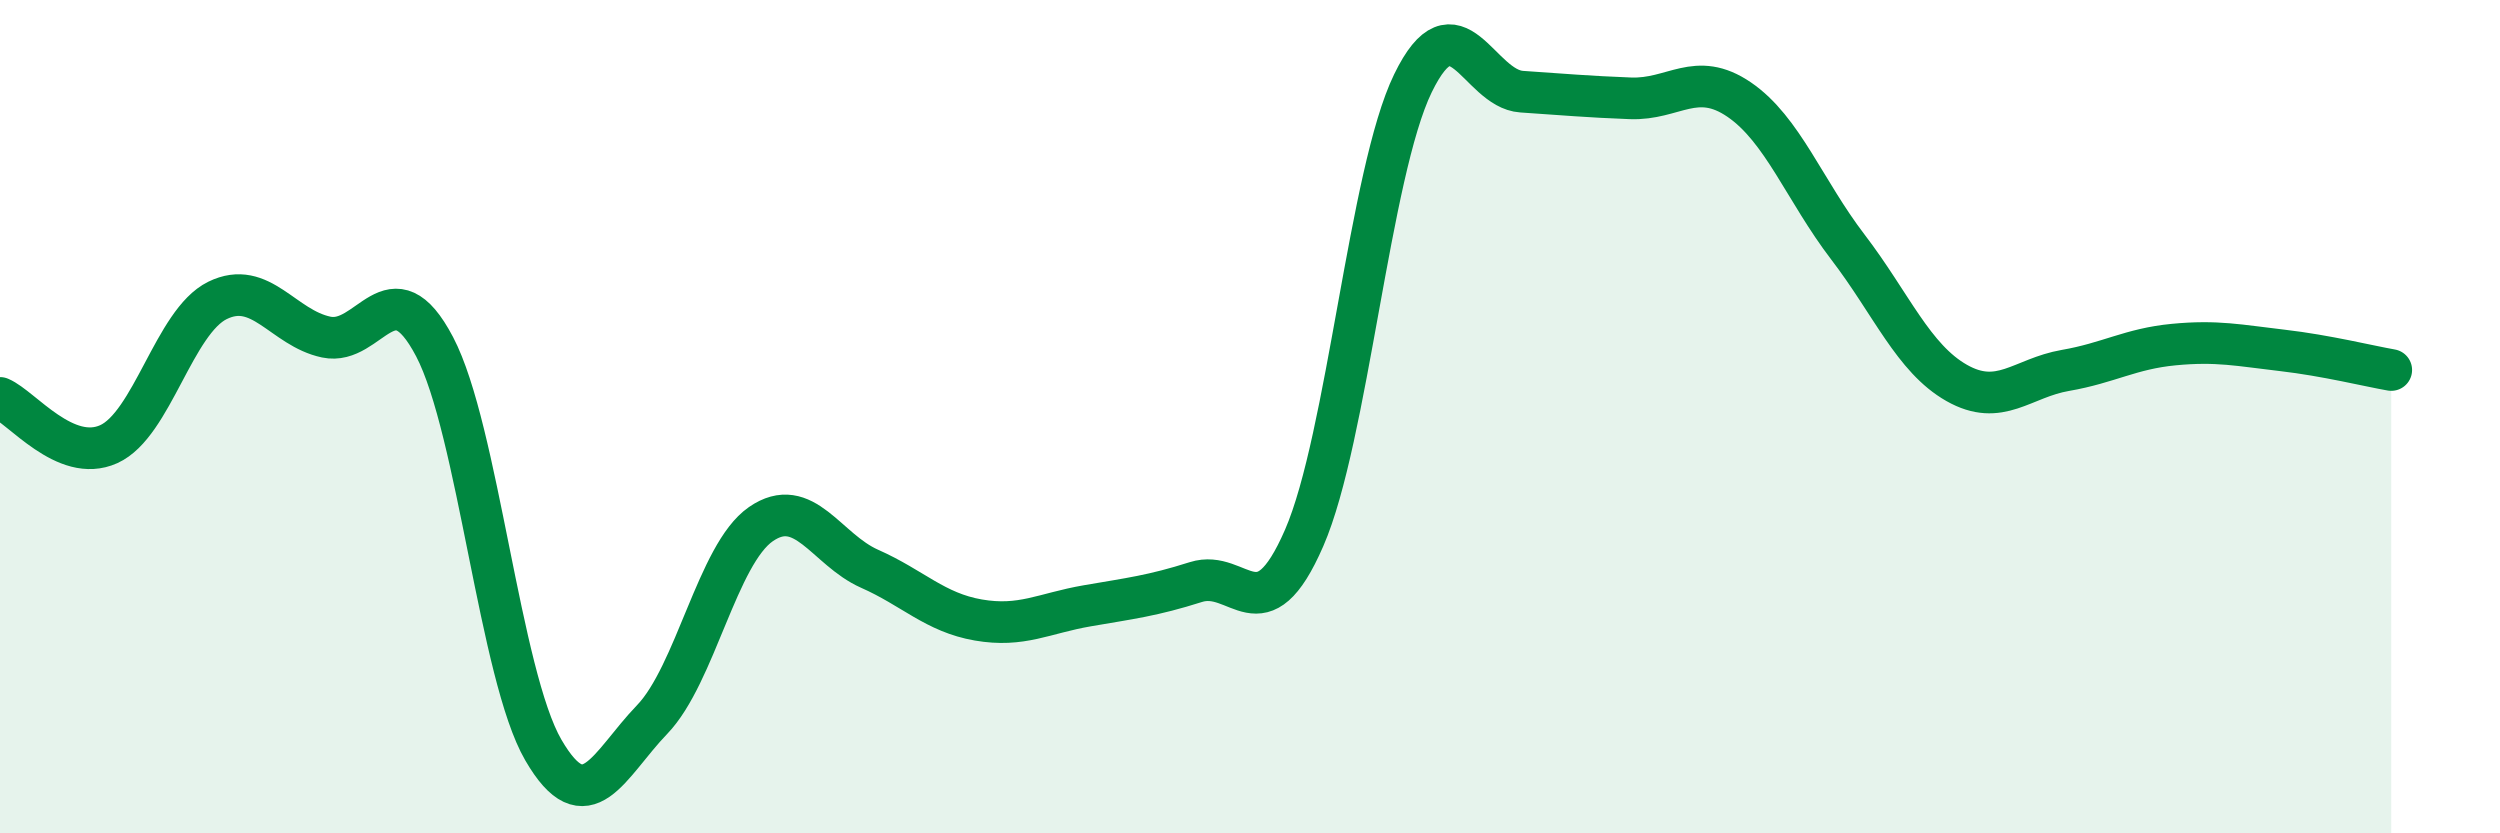 
    <svg width="60" height="20" viewBox="0 0 60 20" xmlns="http://www.w3.org/2000/svg">
      <path
        d="M 0,9.55 C 0.52,9.77 1.57,11.13 2.61,10.66 C 3.65,10.19 4.18,7.72 5.22,7.21 C 6.26,6.7 6.79,7.87 7.83,8.09 C 8.87,8.31 9.39,6.34 10.43,8.32 C 11.47,10.3 12,16.21 13.04,18 C 14.08,19.79 14.61,18.35 15.65,17.27 C 16.69,16.19 17.22,13.3 18.26,12.58 C 19.3,11.86 19.83,13.19 20.87,13.65 C 21.91,14.11 22.44,14.7 23.48,14.88 C 24.52,15.06 25.05,14.72 26.09,14.54 C 27.13,14.36 27.66,14.3 28.7,13.97 C 29.74,13.64 30.26,15.3 31.3,12.91 C 32.34,10.52 32.87,4.14 33.91,2 C 34.95,-0.14 35.48,2.13 36.52,2.2 C 37.56,2.27 38.09,2.32 39.13,2.36 C 40.17,2.4 40.7,1.68 41.74,2.39 C 42.78,3.1 43.31,4.57 44.35,5.93 C 45.39,7.29 45.92,8.6 46.96,9.19 C 48,9.78 48.53,9.07 49.57,8.89 C 50.61,8.71 51.13,8.37 52.17,8.27 C 53.21,8.17 53.74,8.29 54.78,8.41 C 55.82,8.53 56.87,8.79 57.39,8.88L57.39 20L0 20Z"
        fill="#008740"
        opacity="0.1"
        stroke-linecap="round"
        stroke-linejoin="round"
      />
      <path
        d="M 0,9.55 C 0.52,9.77 1.57,11.13 2.61,10.66 C 3.65,10.19 4.18,7.72 5.22,7.21 C 6.26,6.7 6.79,7.87 7.83,8.09 C 8.87,8.31 9.39,6.34 10.43,8.32 C 11.47,10.3 12,16.21 13.04,18 C 14.08,19.79 14.61,18.35 15.65,17.27 C 16.69,16.19 17.22,13.3 18.26,12.58 C 19.3,11.86 19.83,13.19 20.87,13.65 C 21.91,14.11 22.44,14.7 23.48,14.88 C 24.52,15.06 25.05,14.72 26.09,14.54 C 27.13,14.36 27.66,14.3 28.7,13.97 C 29.74,13.64 30.26,15.3 31.3,12.91 C 32.34,10.52 32.87,4.14 33.91,2 C 34.95,-0.14 35.48,2.13 36.52,2.2 C 37.56,2.27 38.09,2.32 39.13,2.36 C 40.17,2.4 40.7,1.68 41.74,2.39 C 42.78,3.1 43.31,4.57 44.35,5.93 C 45.39,7.29 45.92,8.6 46.96,9.19 C 48,9.78 48.53,9.07 49.57,8.89 C 50.61,8.71 51.13,8.37 52.17,8.27 C 53.21,8.17 53.74,8.29 54.78,8.41 C 55.82,8.53 56.87,8.79 57.39,8.88"
        stroke="#008740"
        stroke-width="1"
        fill="none"
        stroke-linecap="round"
        stroke-linejoin="round"
      />
    </svg>
  